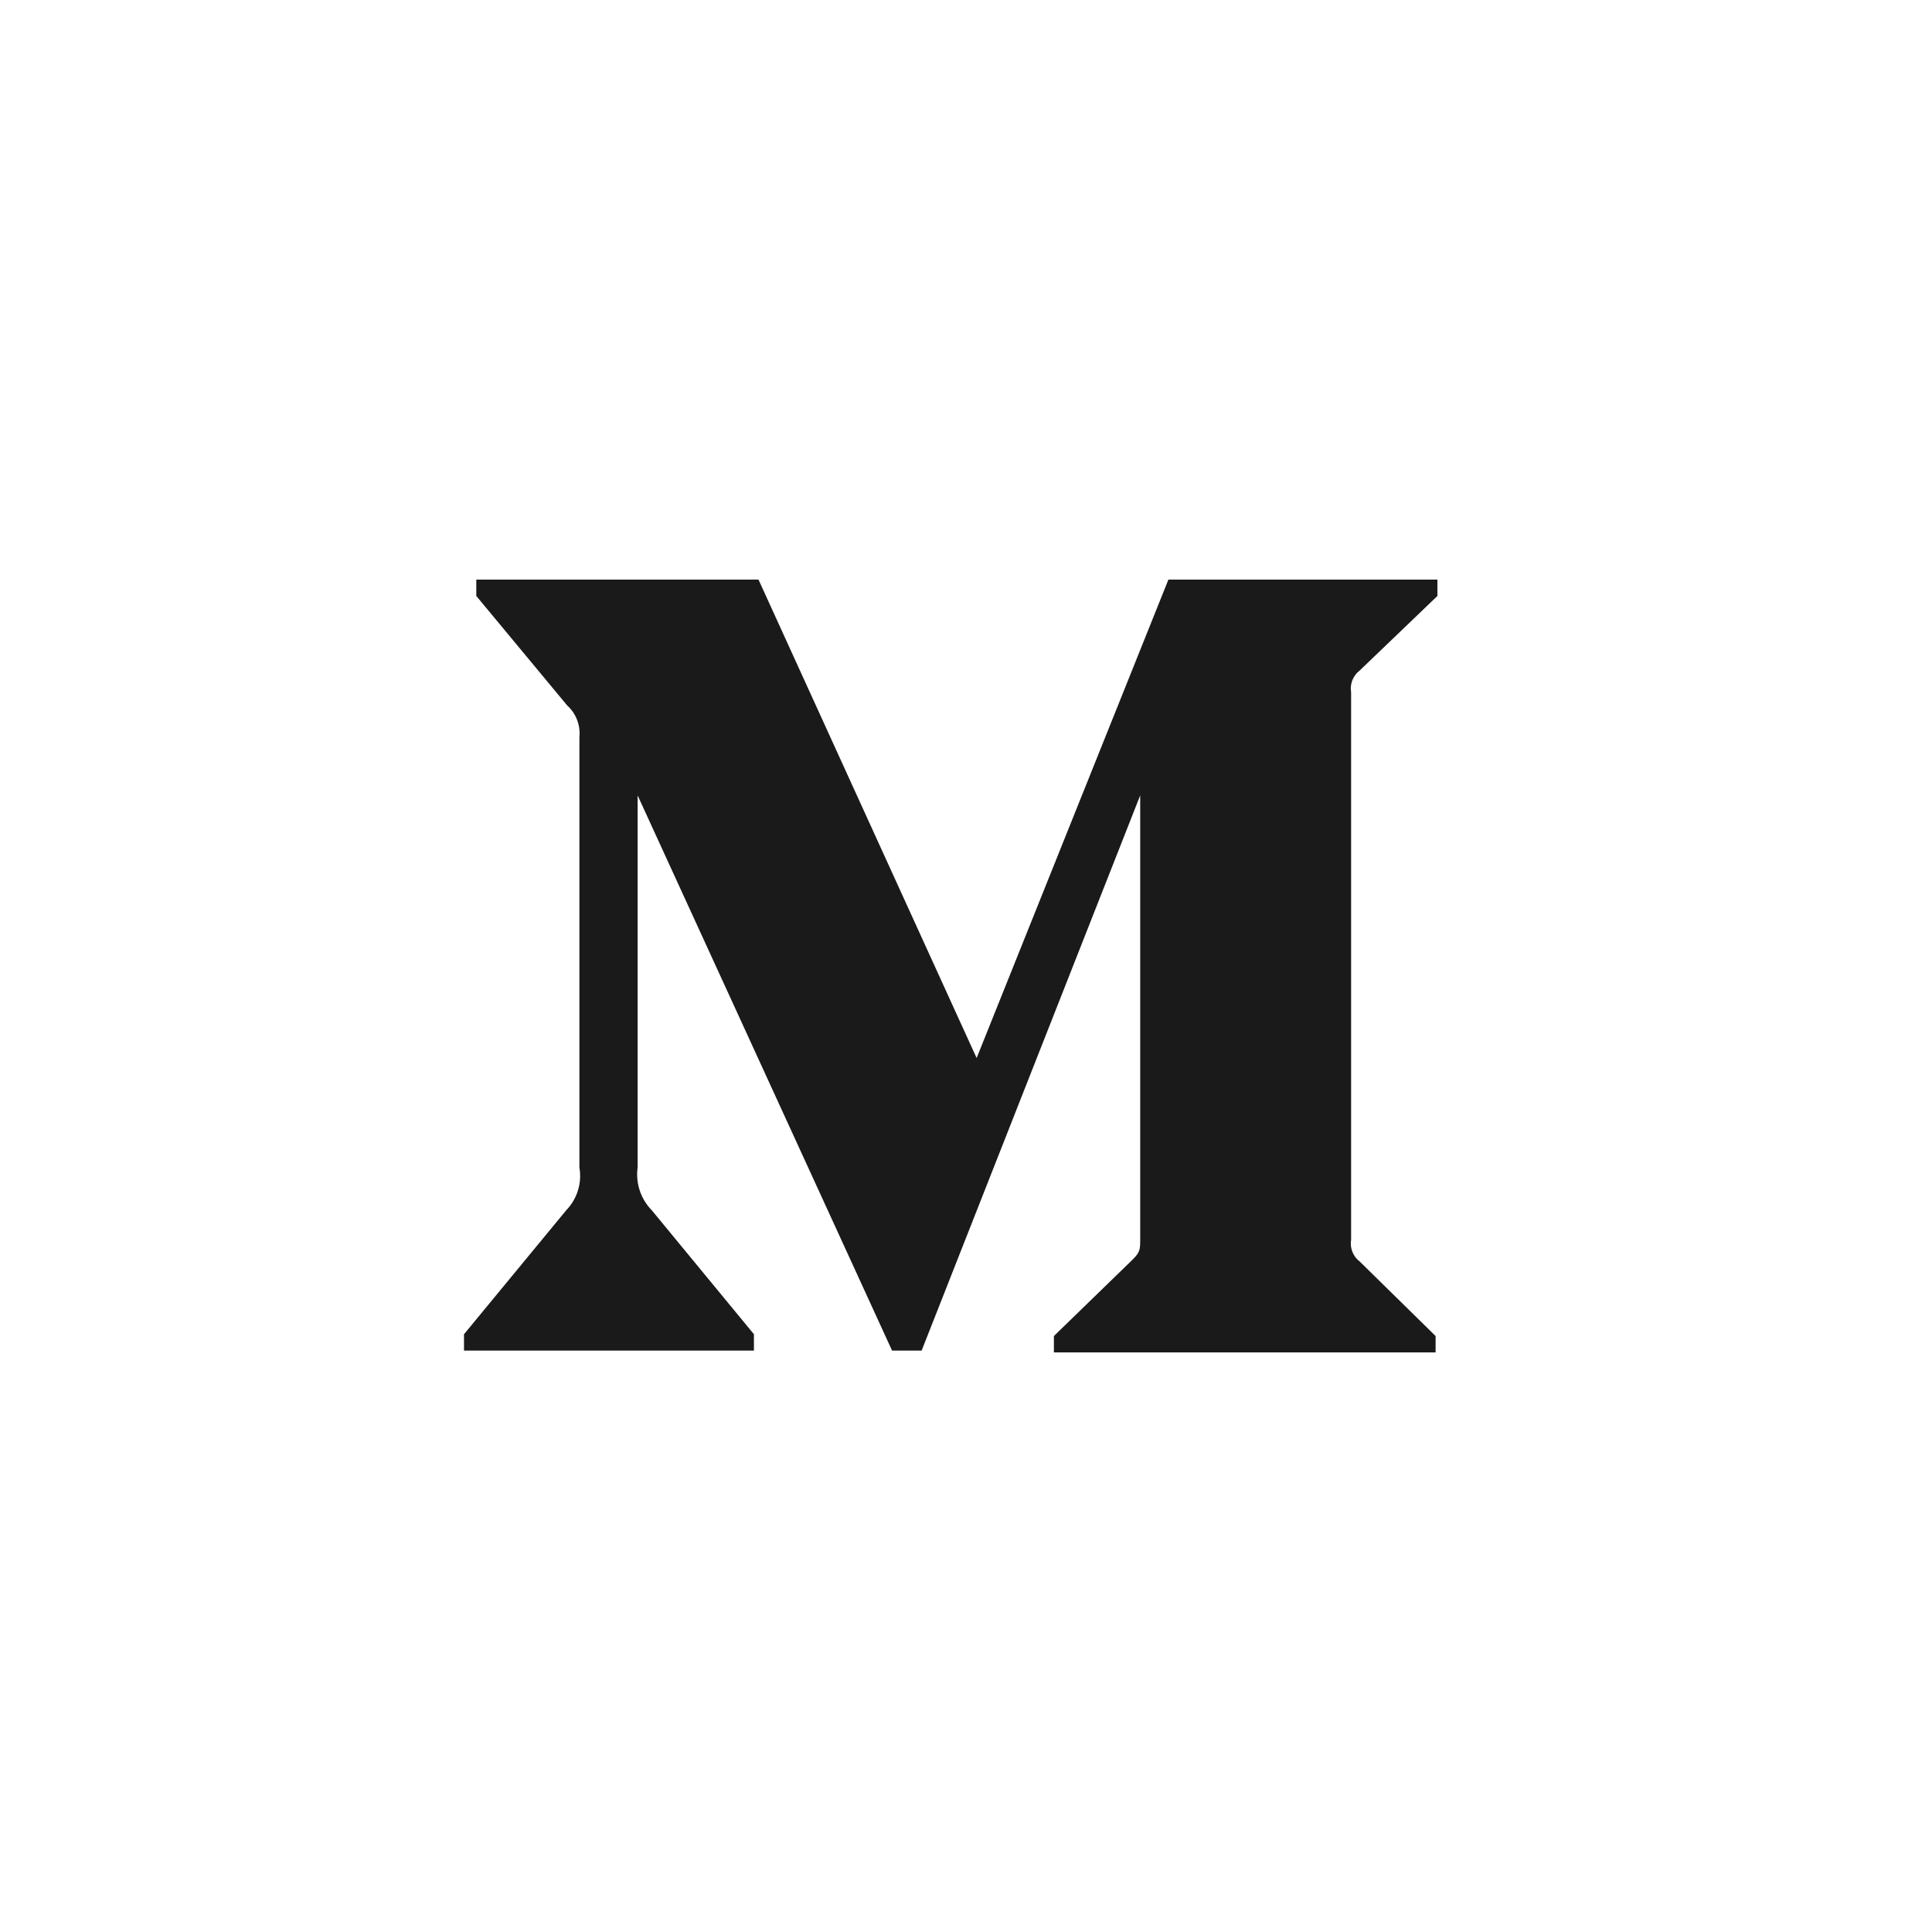 <svg width="30" height="30" viewBox="0 0 30 30" fill="none" xmlns="http://www.w3.org/2000/svg">
<path d="M8.997 11.448C9.016 11.262 8.945 11.079 8.807 10.954L7.396 9.254V9H11.778L15.165 16.429L18.143 9H22.32V9.254L21.114 10.411C21.01 10.49 20.958 10.621 20.98 10.75V19.25C20.958 19.379 21.01 19.51 21.114 19.589L22.292 20.746V21H16.365V20.746L17.585 19.561C17.705 19.441 17.705 19.406 17.705 19.222V12.351L14.311 20.972H13.852L9.901 12.351V18.129C9.868 18.372 9.948 18.616 10.12 18.792L11.707 20.718V20.972H7.205V20.718L8.793 18.792C8.963 18.616 9.039 18.37 8.997 18.129V11.448Z" fill="#1A1A1A"/>
</svg>
